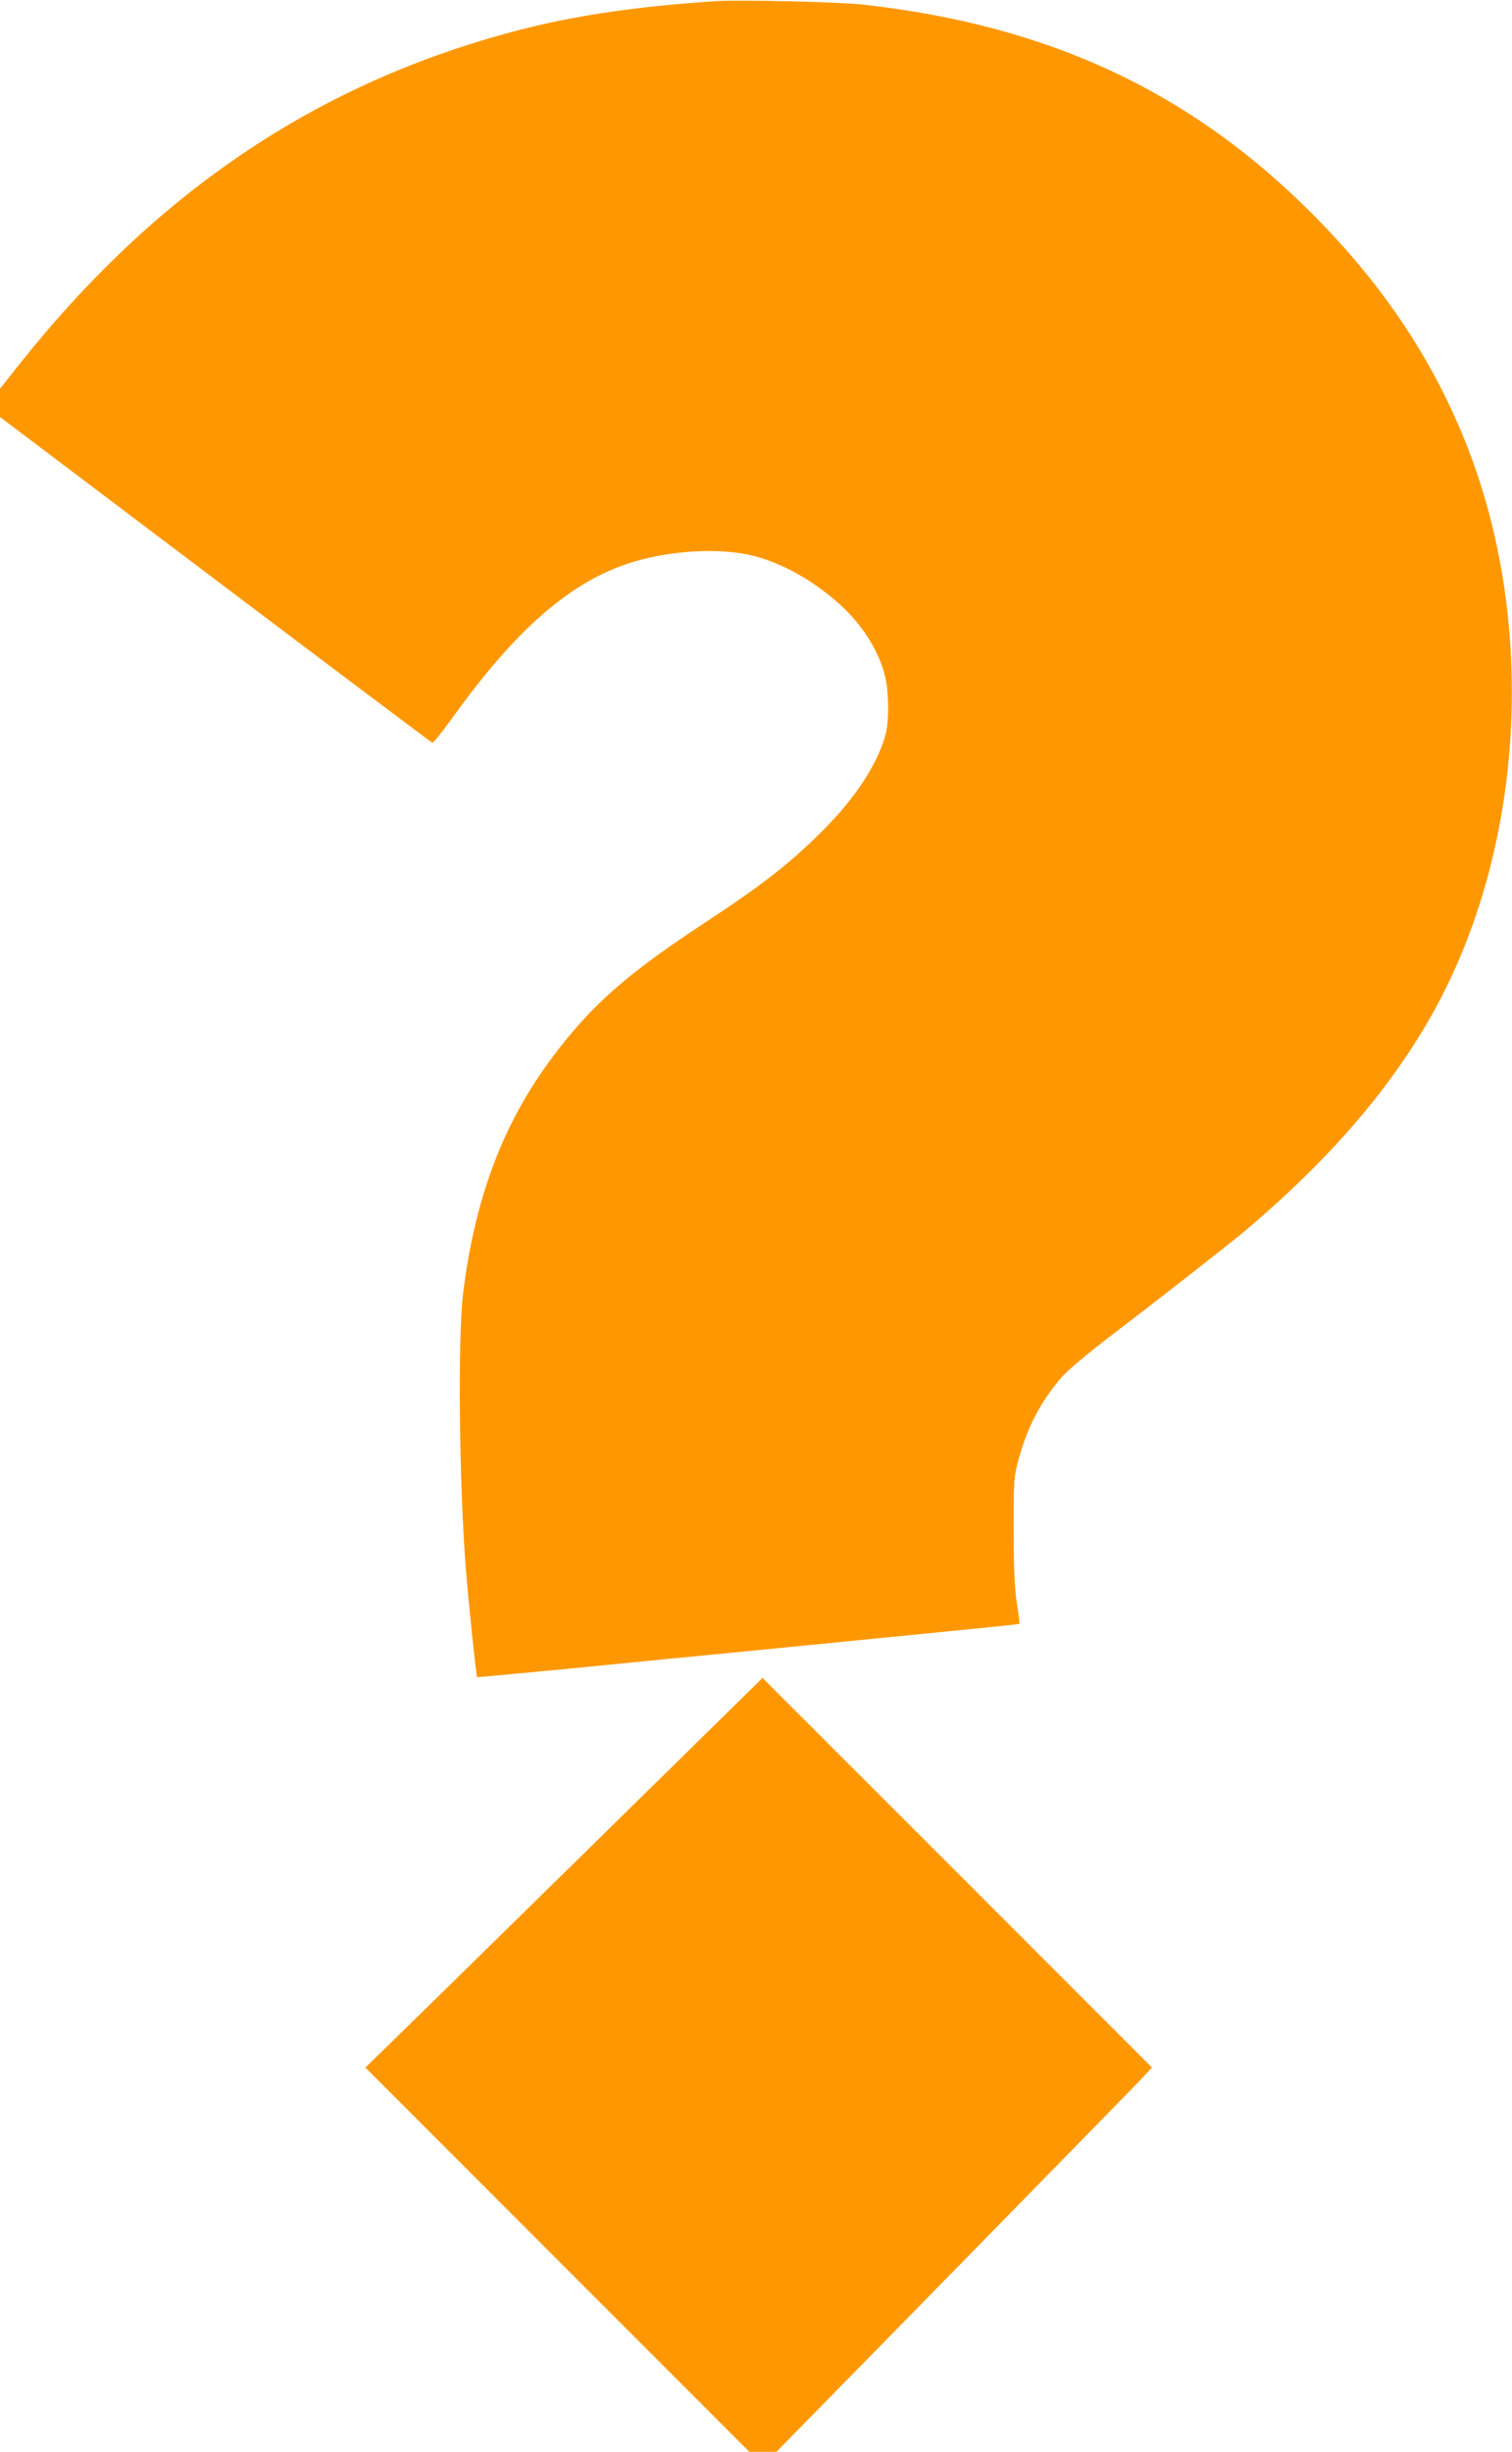 <?xml version="1.0" standalone="no"?>
<!DOCTYPE svg PUBLIC "-//W3C//DTD SVG 20010904//EN"
 "http://www.w3.org/TR/2001/REC-SVG-20010904/DTD/svg10.dtd">
<svg version="1.0" xmlns="http://www.w3.org/2000/svg"
 width="790pt" height="1280pt" viewBox="0 0 790 1280"
 preserveAspectRatio="xMidYMid meet">
<g transform="translate(0,1280) scale(0.1,-0.1)"
fill="#ff9800" stroke="none">
<path d="M3740 12794 c-392 -26 -703 -70 -985 -140 -1063 -266 -1924 -836
-2658 -1761 l-97 -122 0 -74 0 -74 1125 -849 c619 -467 1129 -850 1134 -852 5
-2 60 68 122 154 321 443 601 685 907 784 207 67 477 83 653 37 153 -40 315
-132 452 -257 116 -106 202 -245 232 -373 19 -81 21 -224 4 -293 -34 -141
-145 -319 -298 -477 -180 -186 -328 -304 -648 -514 -410 -269 -598 -435 -800
-707 -255 -341 -402 -732 -463 -1226 -29 -233 -21 -1006 15 -1455 15 -179 53
-546 58 -551 1 -1 225 20 497 46 272 27 727 72 1010 99 1196 118 1323 130
1326 134 2 1 -4 50 -13 107 -12 77 -16 178 -17 380 0 266 1 278 26 371 47 172
114 299 224 428 27 32 134 122 238 202 245 186 644 498 721 563 461 389 789
776 1008 1186 456 855 513 2007 146 2927 -176 441 -437 831 -804 1198 -637
639 -1378 983 -2345 1091 -127 14 -646 26 -770 18z"/>
<path d="M3045 3118 c-517 -507 -984 -965 -1038 -1017 l-98 -95 1003 -1003
1003 -1003 71 0 71 0 929 947 c511 522 953 973 981 1003 l52 56 -1017 1017
-1018 1017 -939 -922z"/>
</g>
</svg>
